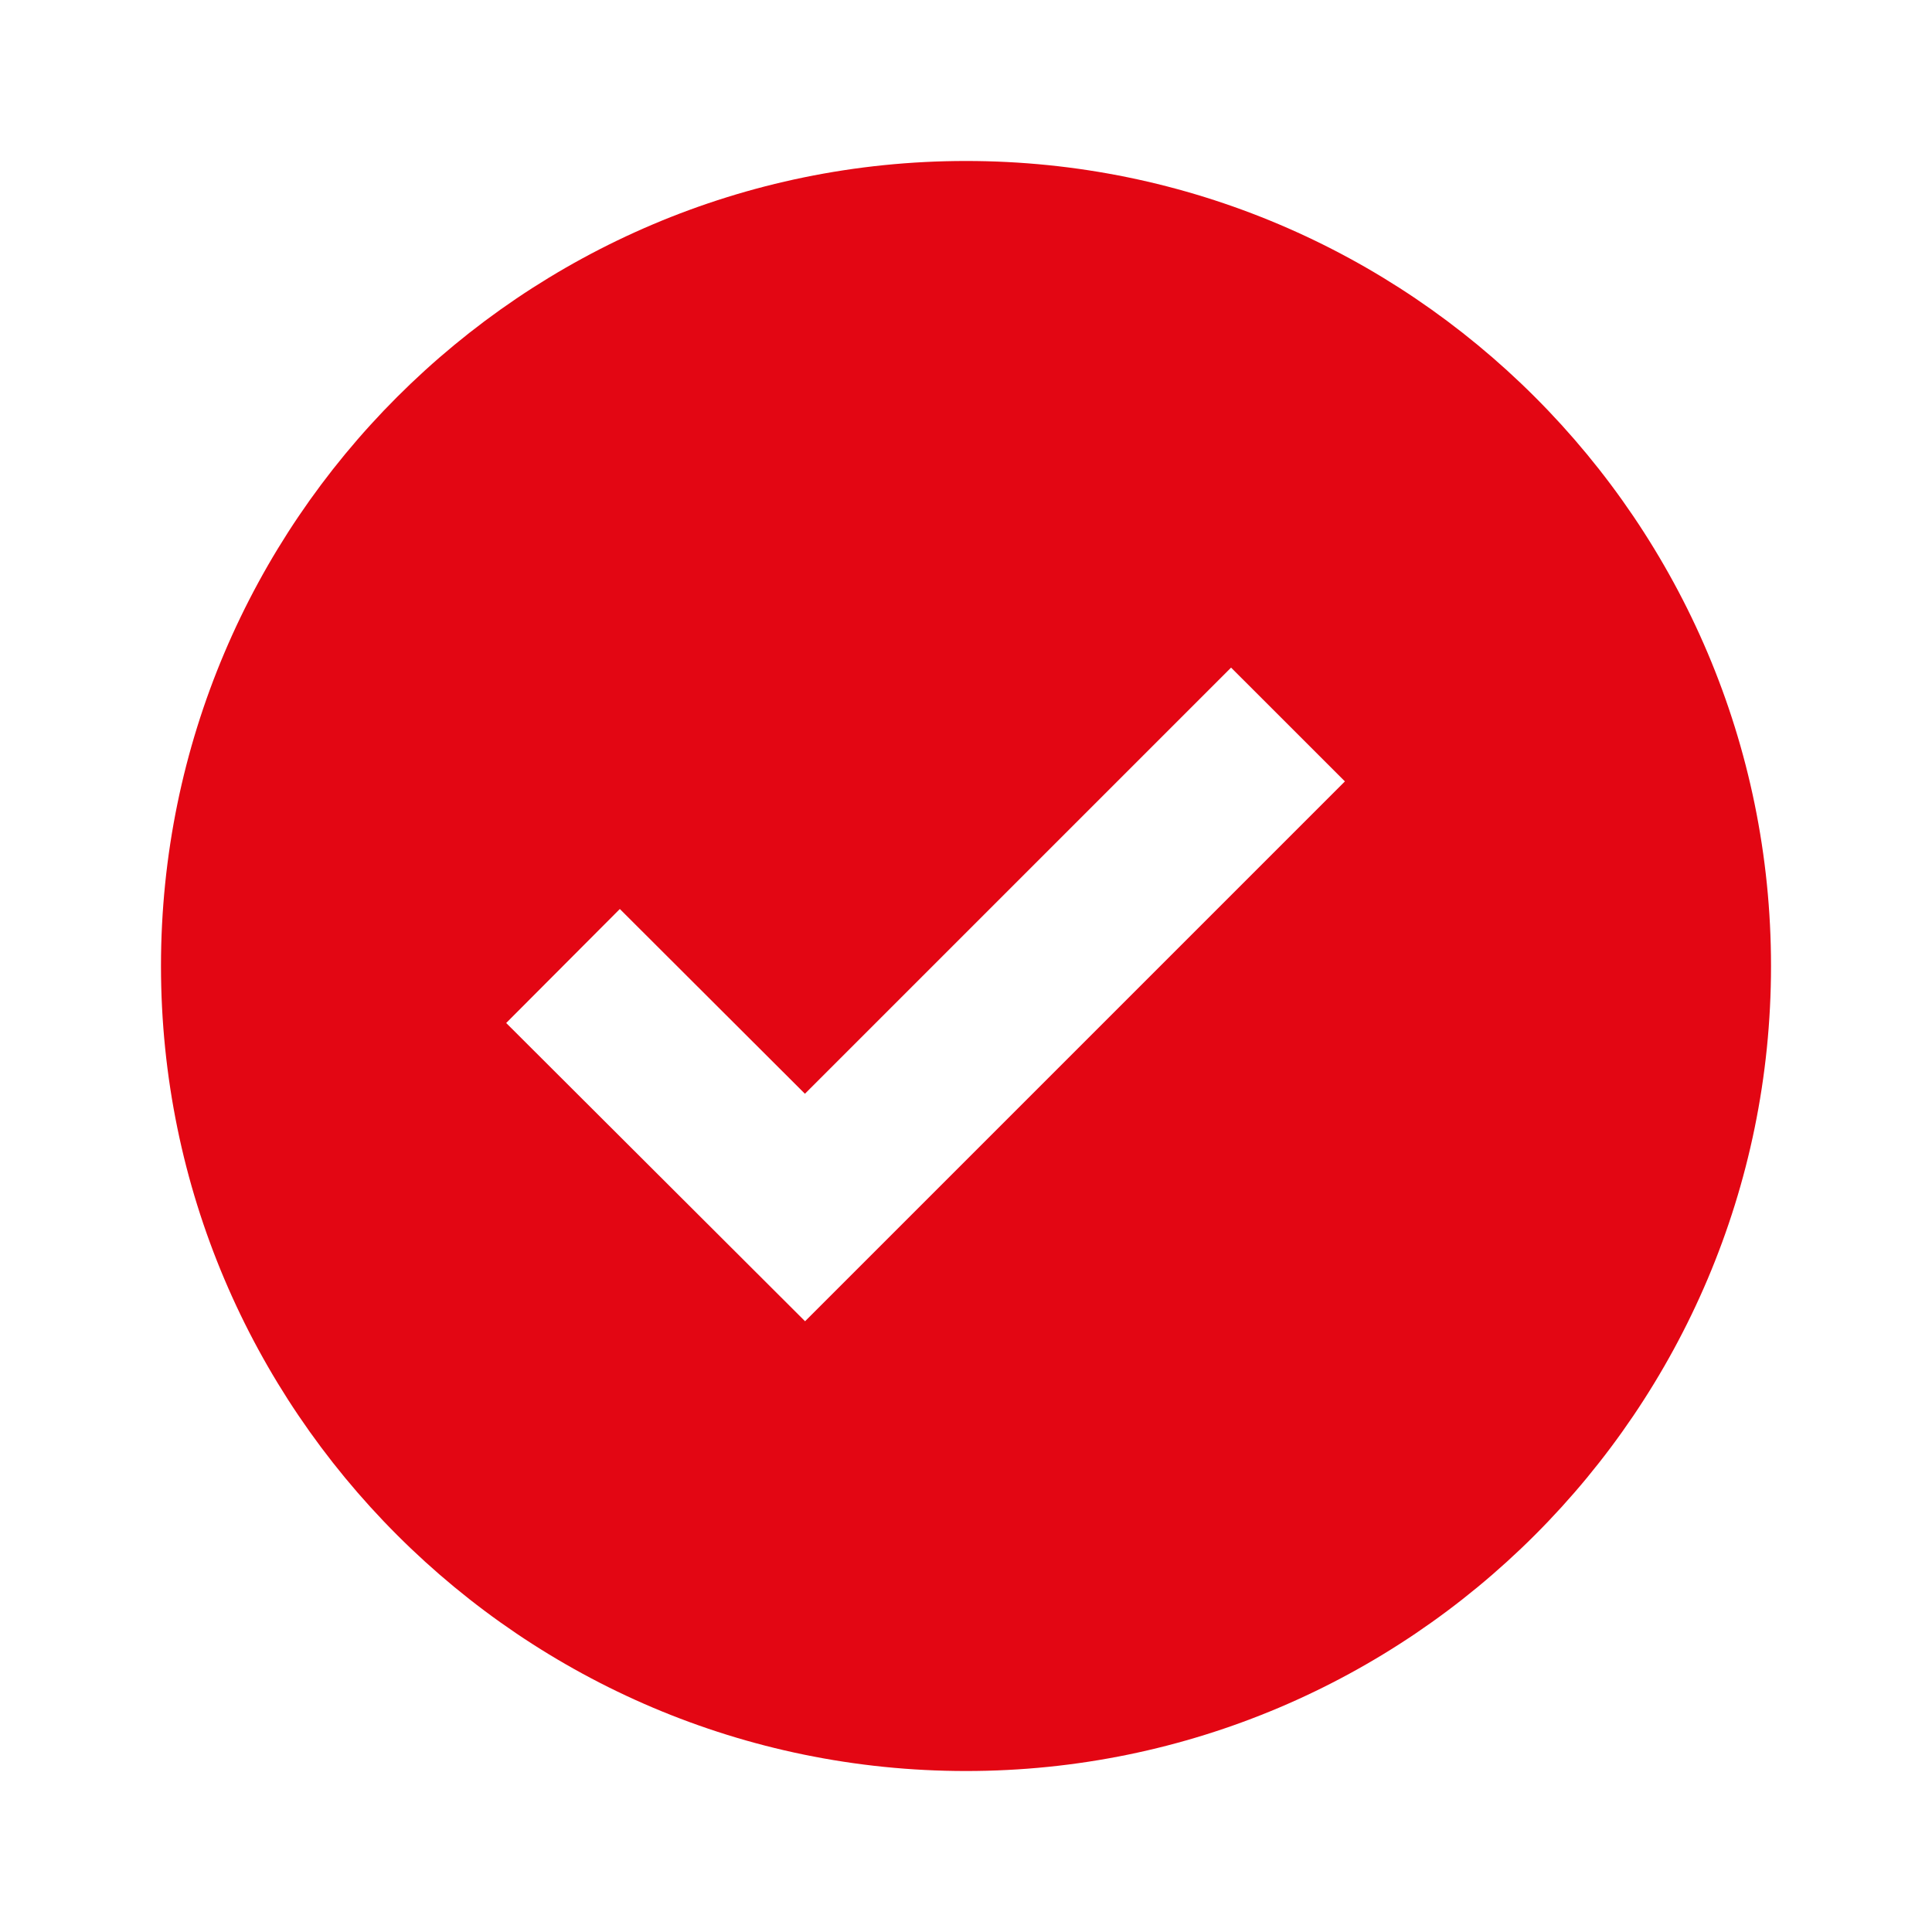<?xml version="1.0" encoding="UTF-8"?> <svg xmlns="http://www.w3.org/2000/svg" width="40" height="40" viewBox="0 0 40 40" fill="none"><path d="M20 3.333C10.81 3.333 3.333 10.81 3.333 20C3.333 29.19 10.81 36.667 20 36.667C29.19 36.667 36.667 29.19 36.667 20C36.667 10.81 29.19 3.333 20 3.333ZM16.668 27.355L10.48 21.18L12.833 18.82L16.665 22.645L25.488 13.822L27.845 16.178L16.668 27.355Z" fill="#E30613"></path></svg> 